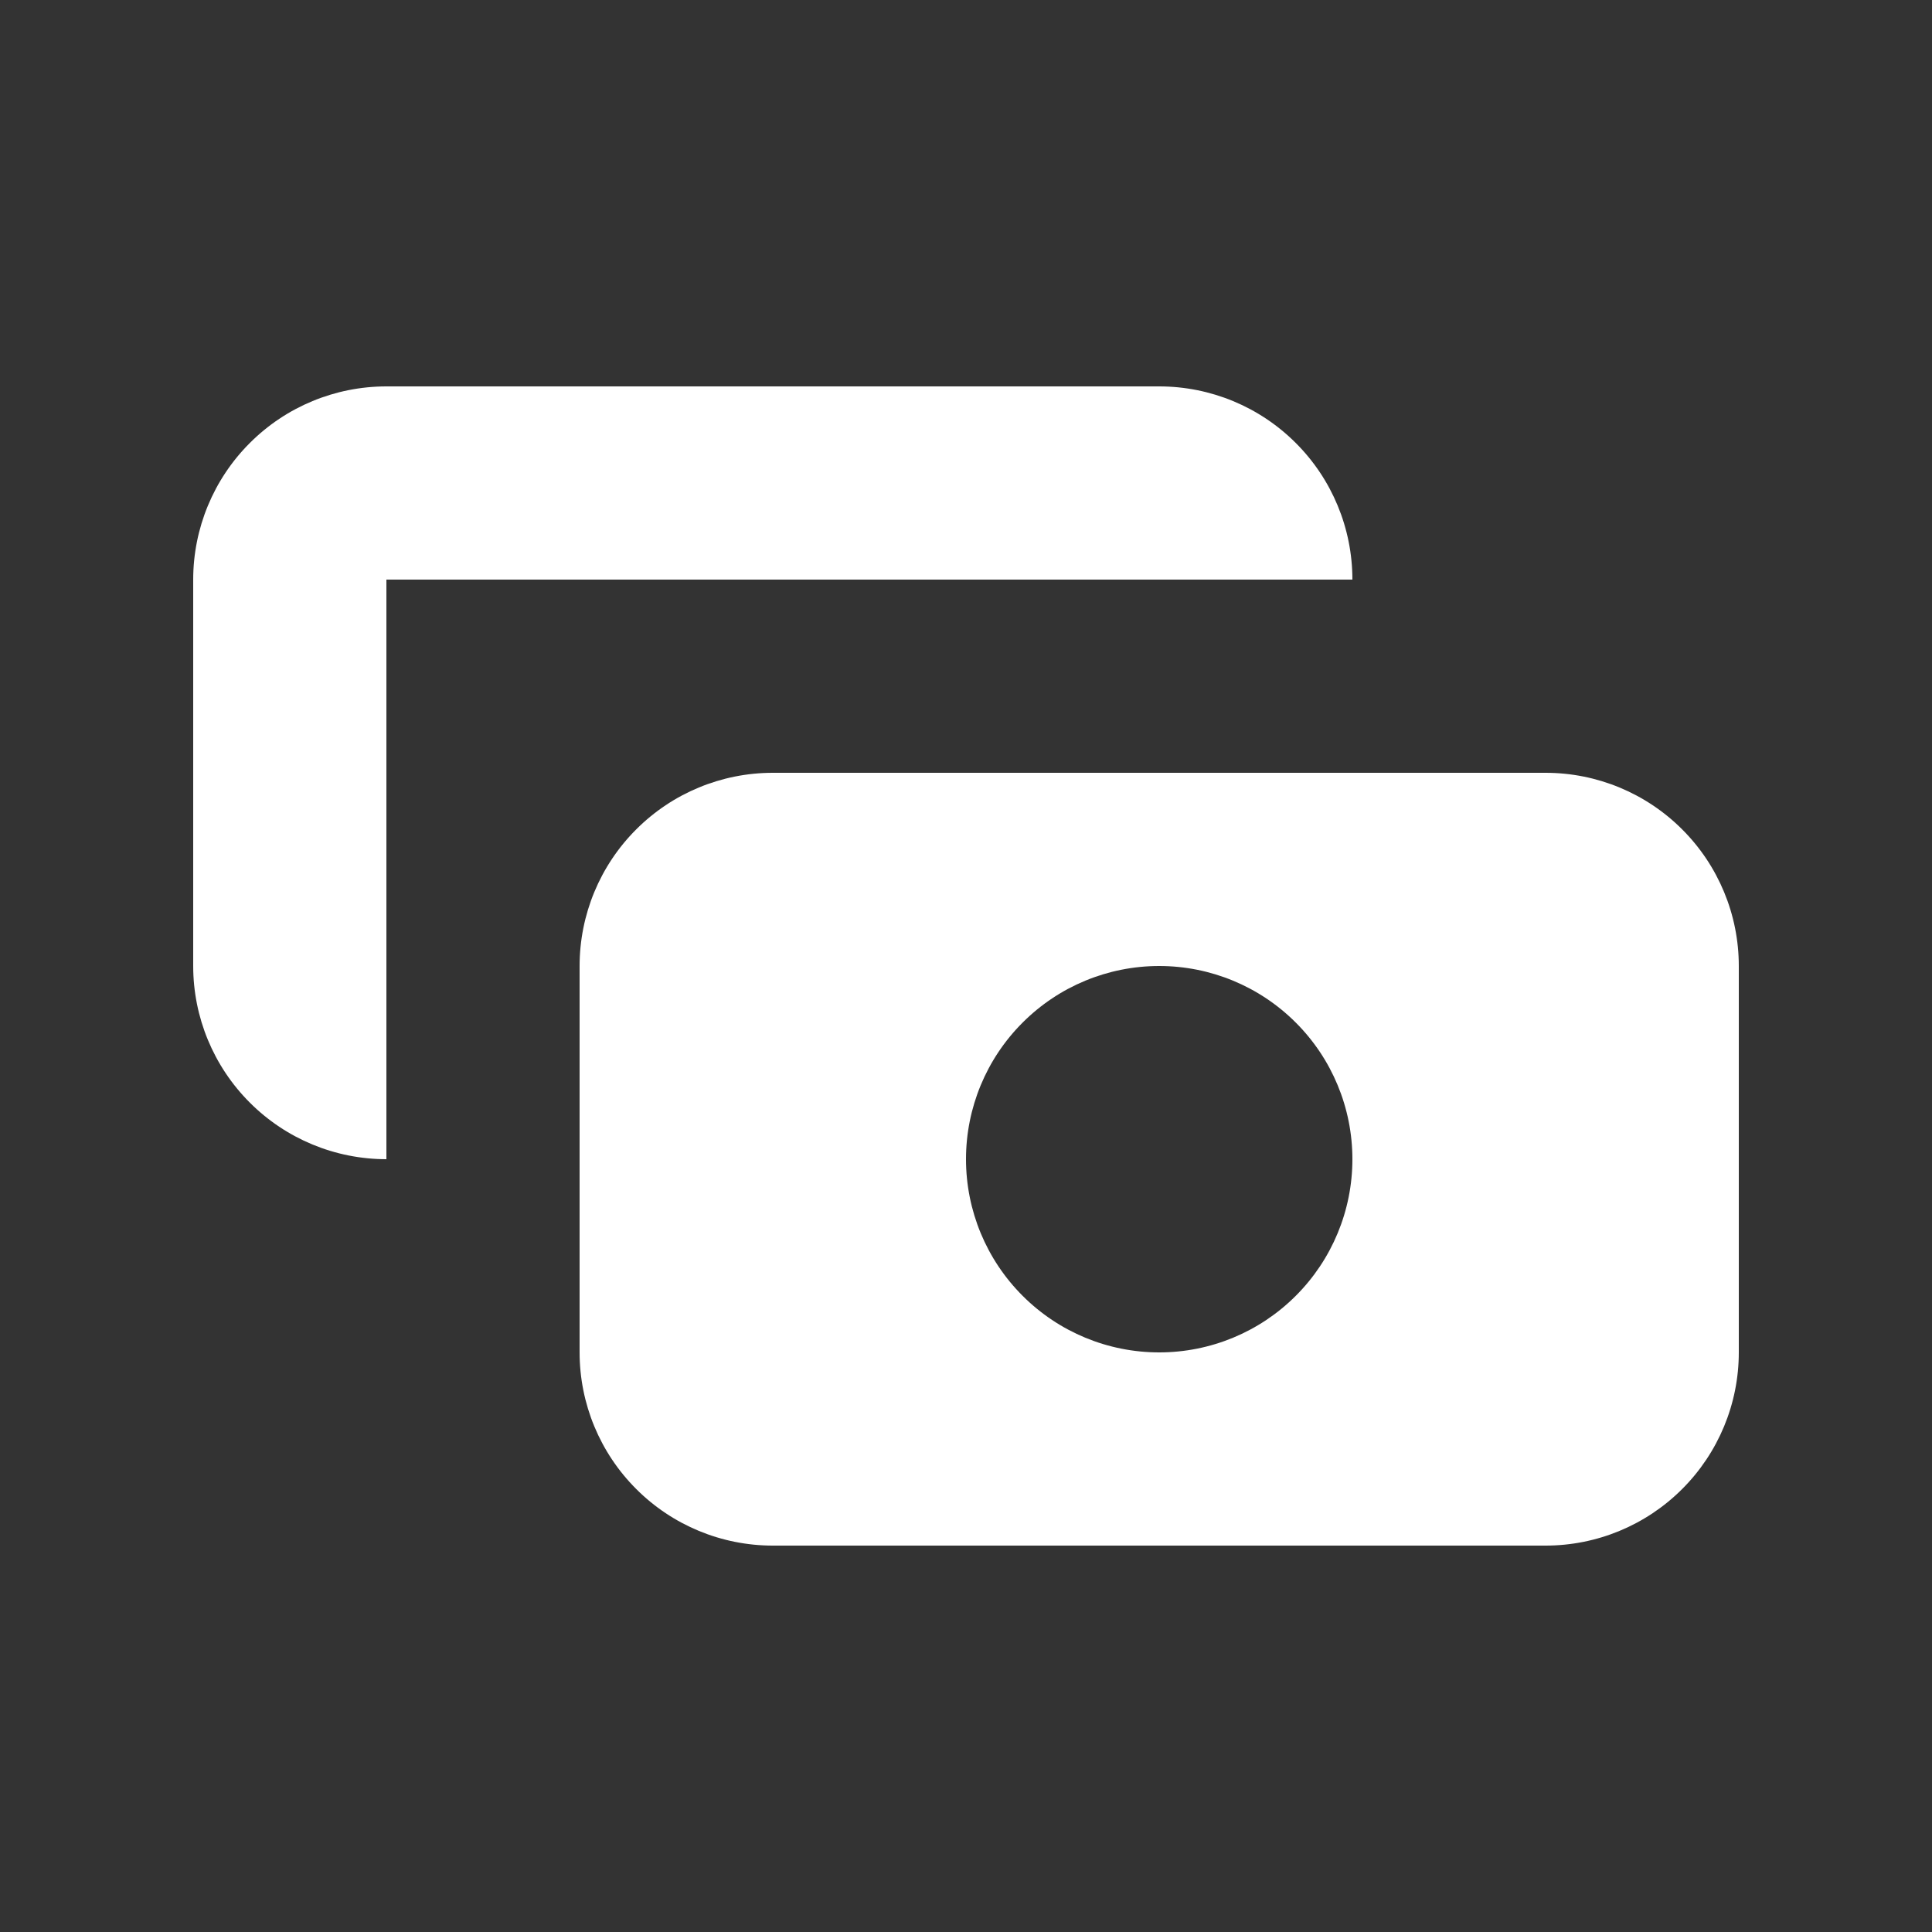 <?xml version="1.0" encoding="UTF-8"?> <svg xmlns="http://www.w3.org/2000/svg" width="30" height="30" viewBox="0 0 30 30" fill="none"><rect x="0" y="0" width="30" height="30" fill="#333333" stroke="none"/> <path fill-rule="evenodd" clip-rule="evenodd" d="M6 6C5.204 6 4.441 6.316 3.879 6.879C3.316 7.441 3 8.204 3 9V15C3 15.796 3.316 16.559 3.879 17.121C4.441 17.684 5.204 18 6 18V9H21C21 8.204 20.684 7.441 20.121 6.879C19.559 6.316 18.796 6 18 6H6ZM9 15C9 14.204 9.316 13.441 9.879 12.879C10.441 12.316 11.204 12 12 12H24C24.796 12 25.559 12.316 26.121 12.879C26.684 13.441 27 14.204 27 15V21C27 21.796 26.684 22.559 26.121 23.121C25.559 23.684 24.796 24 24 24H12C11.204 24 10.441 23.684 9.879 23.121C9.316 22.559 9 21.796 9 21V15ZM18 21C18.796 21 19.559 20.684 20.121 20.121C20.684 19.559 21 18.796 21 18C21 17.204 20.684 16.441 20.121 15.879C19.559 15.316 18.796 15 18 15C17.204 15 16.441 15.316 15.879 15.879C15.316 16.441 15 17.204 15 18C15 18.796 15.316 19.559 15.879 20.121C16.441 20.684 17.204 21 18 21Z" fill="white"></path> </svg> 